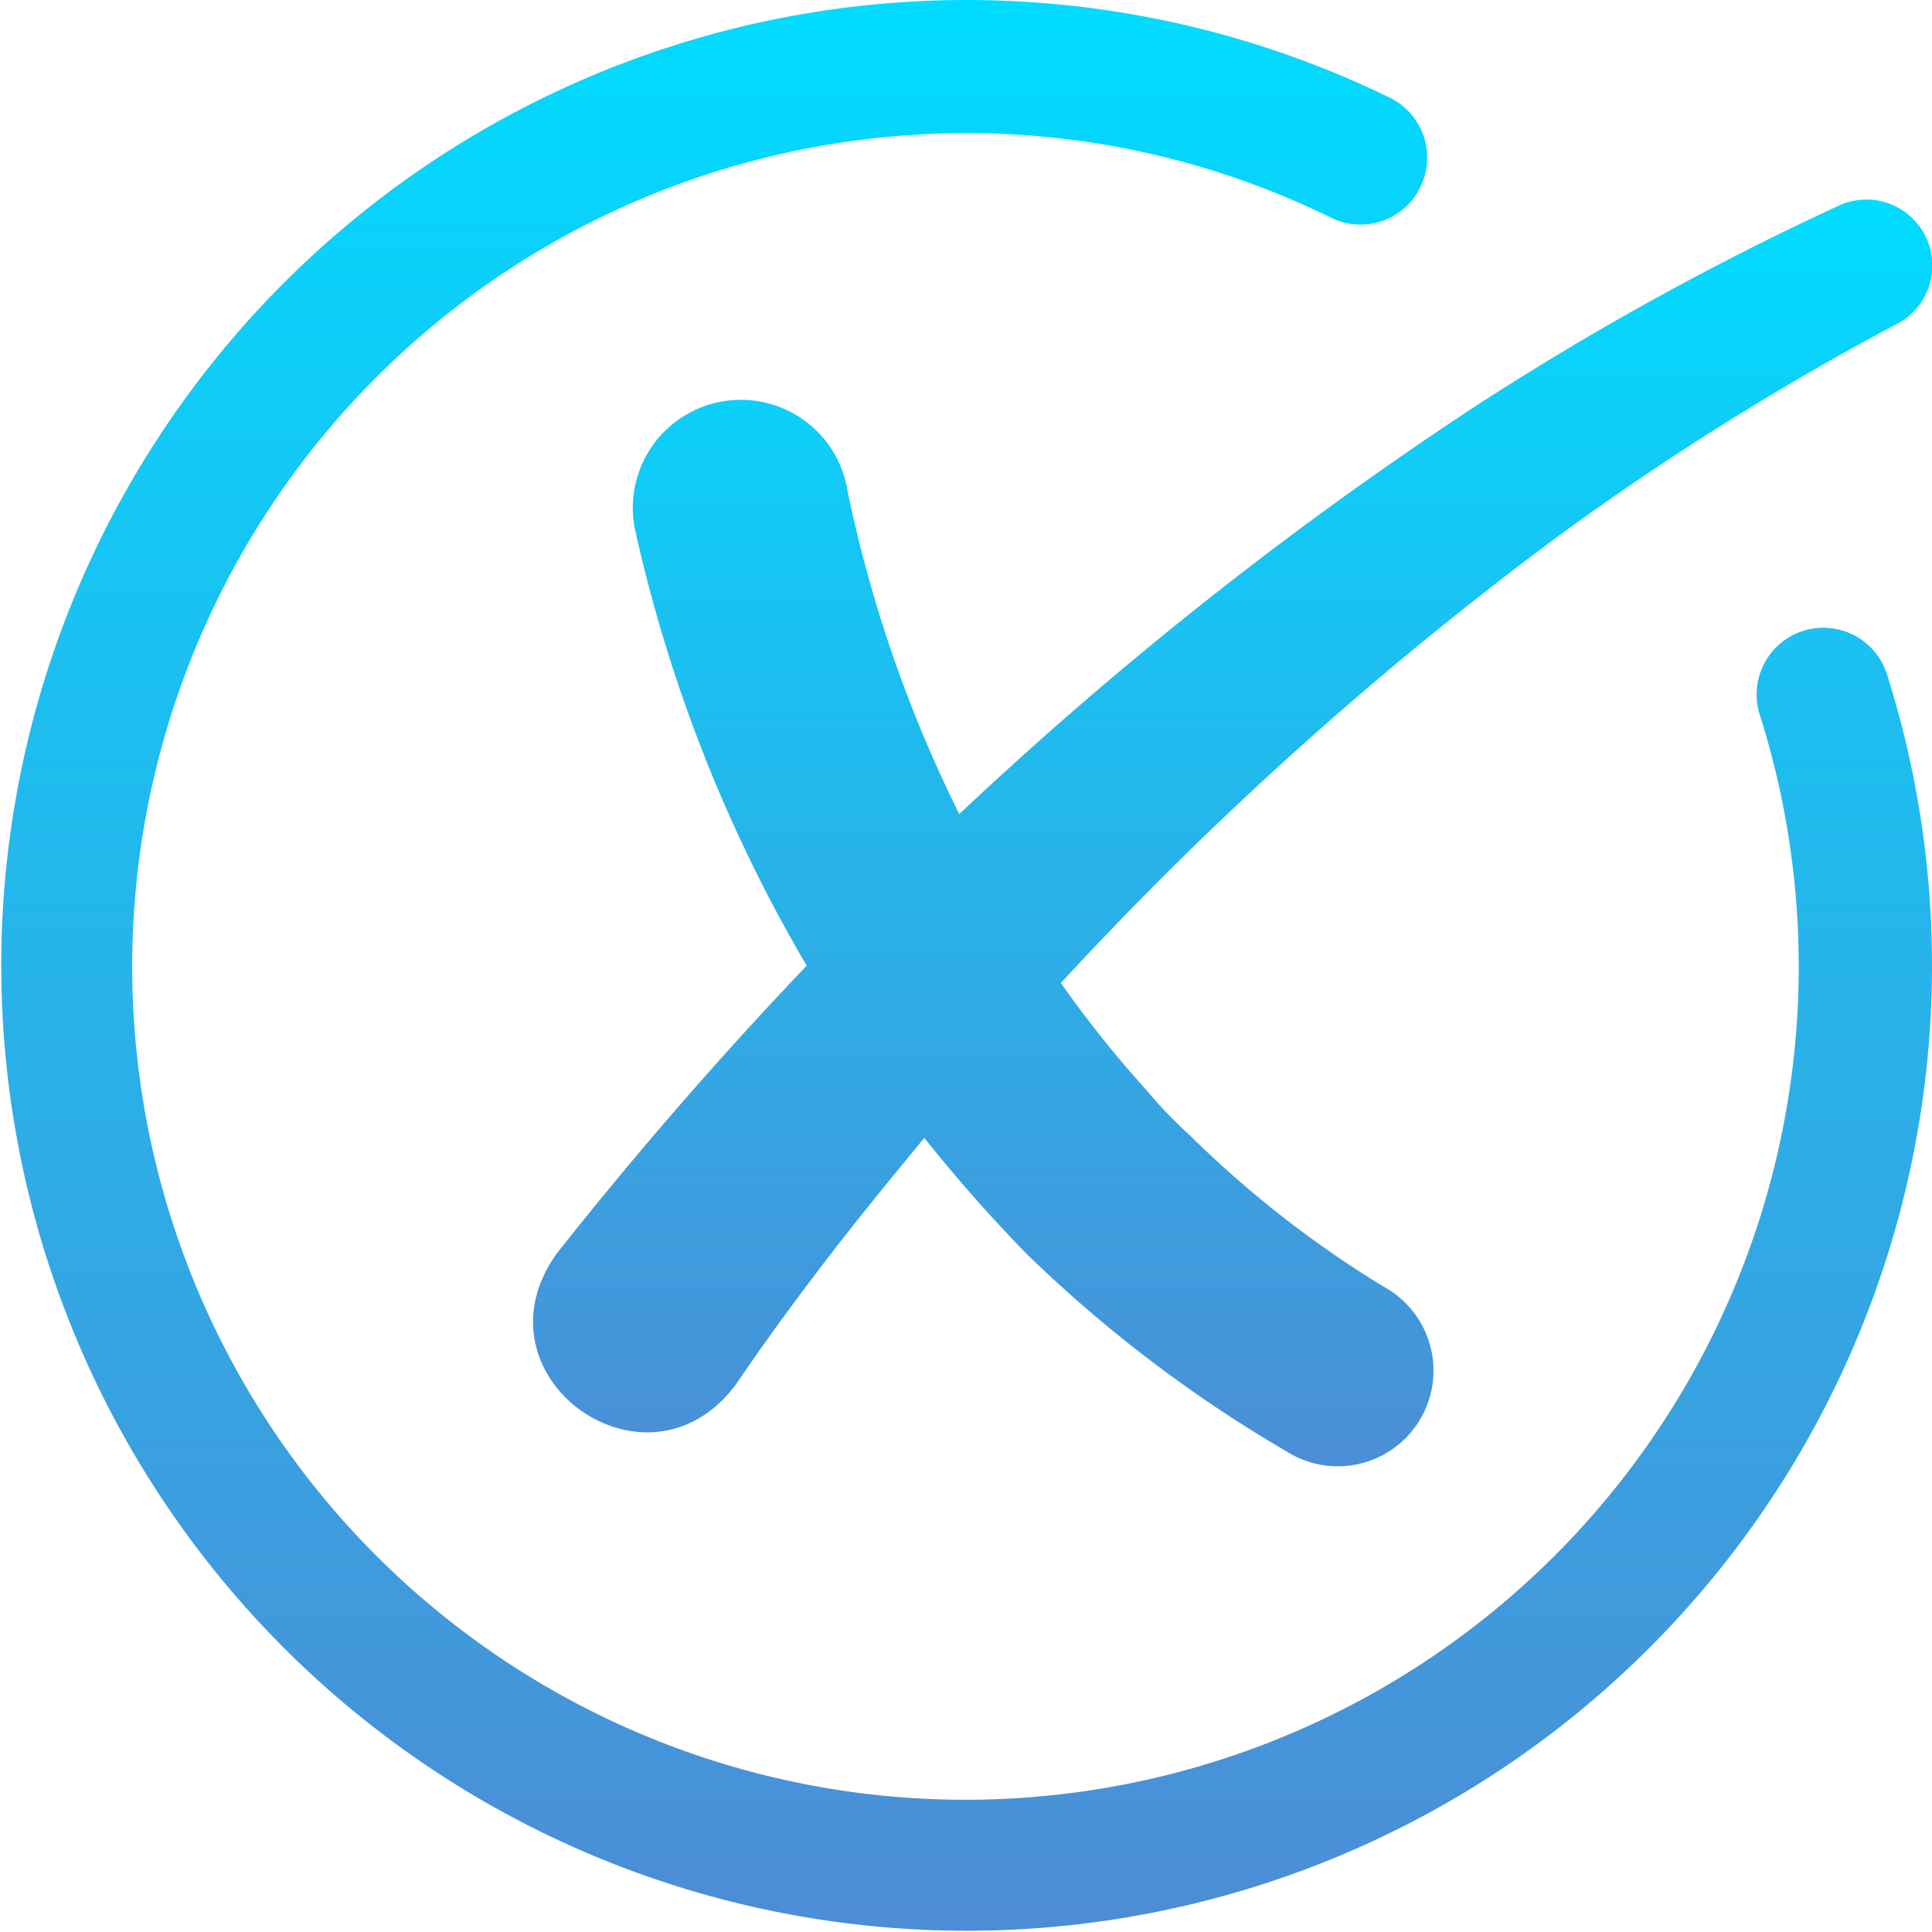 <?xml version="1.0" encoding="utf-8"?>
<svg xmlns="http://www.w3.org/2000/svg" xmlns:xlink="http://www.w3.org/1999/xlink" width="68.663" height="68.664" viewBox="0 0 68.663 68.664">
  <defs>
    <linearGradient id="linear-gradient" x1="0.5" x2="0.5" y2="1" gradientUnits="objectBoundingBox">
      <stop offset="0" stop-color="#00dcff"/>
      <stop offset="1" stop-color="#4d8cd5"/>
    </linearGradient>
  </defs>
  <g id="cross_6_" data-name="cross (6)" transform="translate(-1.001 -1)">
    <path id="Path_14836" data-name="Path 14836" d="M69.664,35.332a34.309,34.309,0,1,1-19.25-30.85,2.37,2.37,0,0,1,.994,3.3l0,.008a2.365,2.365,0,0,1-3.109.942A29.382,29.382,0,0,0,33.153,5.814,29.614,29.614,0,1,0,63.543,26.4a2.371,2.371,0,0,1,4.52-1.436,34.152,34.152,0,0,1,1.6,10.367Z" transform="translate(0)" fill="url(#linear-gradient)"/>
    <path id="Path_14837" data-name="Path 14837" d="M65.415,11.44A99.265,99.265,0,0,0,53.507,18.9,126.578,126.578,0,0,0,35.762,34.833a40.2,40.2,0,0,0,3.078,3.848,15.869,15.869,0,0,0,1.515,1.575A37.915,37.915,0,0,0,47.2,45.606a3.4,3.4,0,1,1-3.4,5.884,47.7,47.7,0,0,1-9.257-7.032,54.461,54.461,0,0,1-3.634-4.12c-.852,1.03-1.693,2.06-2.522,3.1-1.456,1.847-2.912,3.8-4.155,5.635-3.149,4.3-9.505-.249-6.393-4.617q4.209-5.327,8.89-10.24a53.328,53.328,0,0,1-6.109-15.532,3.84,3.84,0,1,1,7.565-1.314,47.484,47.484,0,0,0,3.966,11.46A134.442,134.442,0,0,1,50.393,14.4,103.235,103.235,0,0,1,63.367,7.225a2.343,2.343,0,0,1,2.048,4.215Z" transform="translate(2.942 1.103)" fill="url(#linear-gradient)"/>
  </g>
</svg>